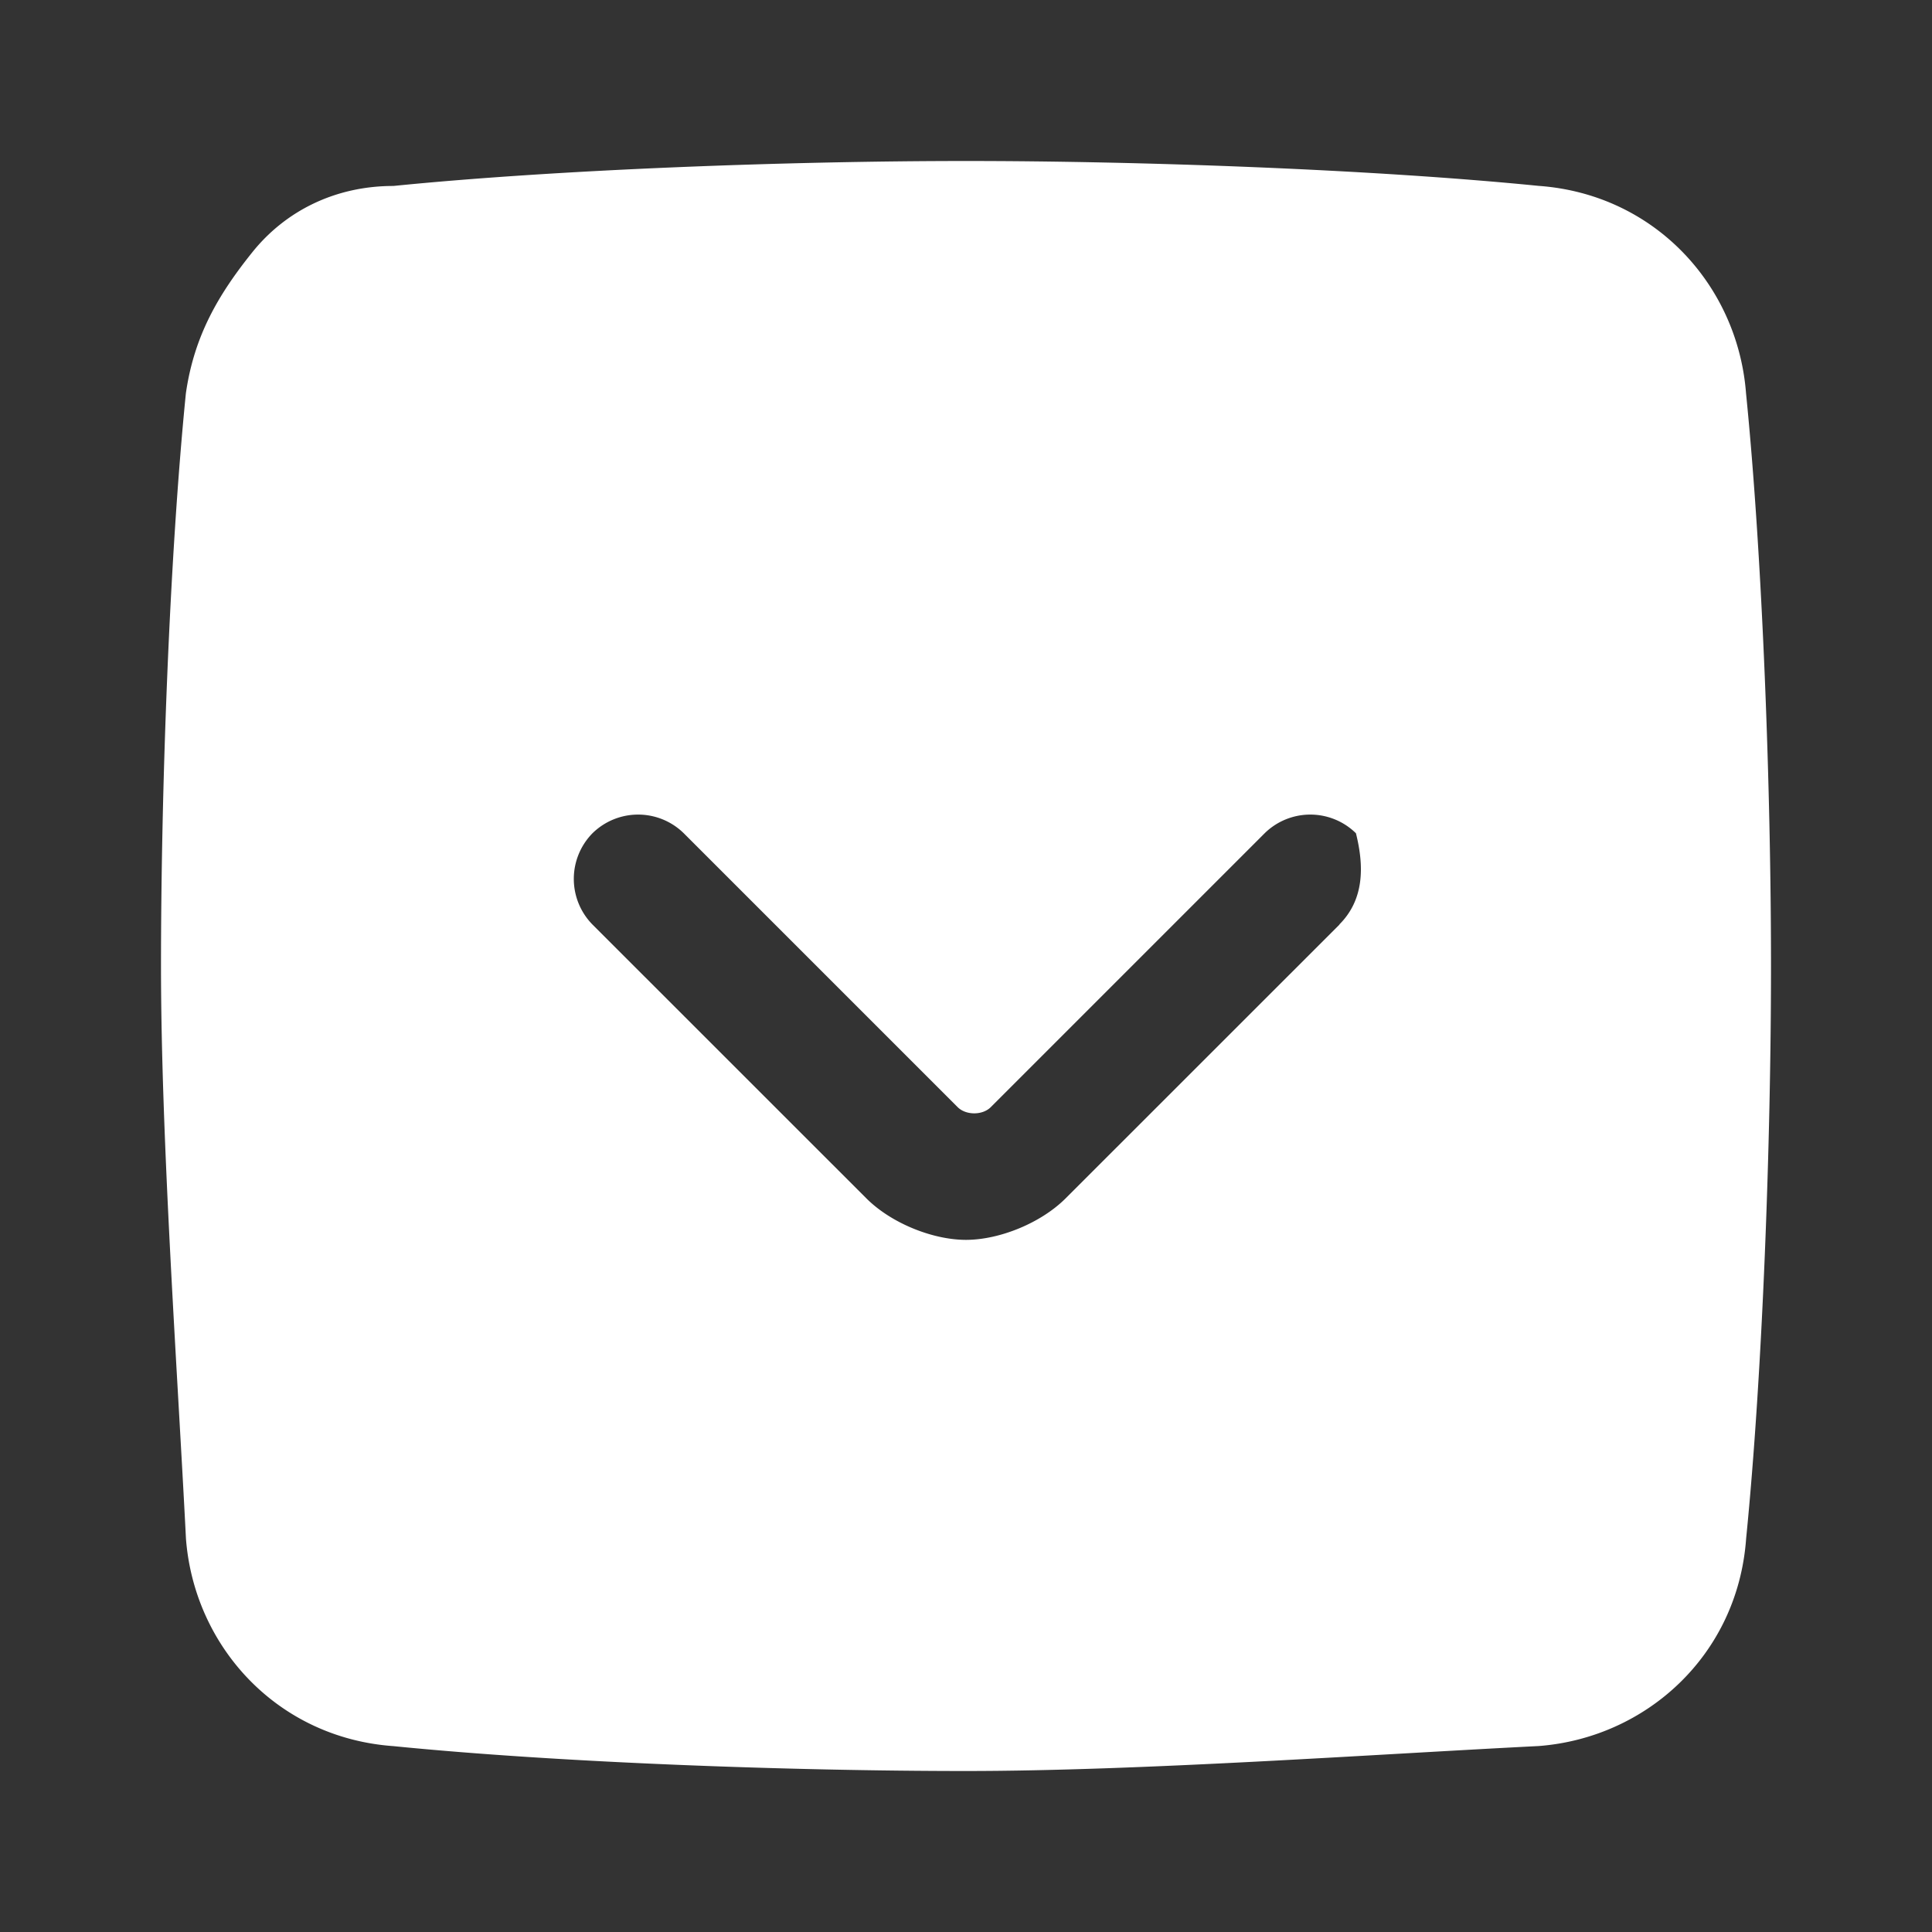 <svg xmlns="http://www.w3.org/2000/svg" version="1.1" xmlns:xlink="http://www.w3.org/1999/xlink" xmlns:svgjs="http://svgjs.com/svgjs" width="512" height="512" x="0" y="0" viewBox="0 0 24 24" style="enable-background:new 0 0 512 512" xml:space="preserve" class=""><rect x="0" y="0" width="24" height="24" fill="#333333" stroke="none"/><g><path fill="#ffffff" d="M21.69 4.887c-.102-1.34-1.133-2.475-2.577-2.578C17.051 2.103 14.165 2 12 2s-5.052.103-7.113.31c-.722 0-1.34.309-1.753.824s-.722 1.03-.825 1.753C2.103 6.948 2 9.835 2 12s.206 5.051.31 7.113c.102 1.34 1.133 2.475 2.577 2.578C6.948 21.897 9.835 22 12 22s5.051-.206 7.113-.31c1.34-.102 2.475-1.133 2.578-2.577.206-2.062.309-4.948.309-7.113s-.103-5.052-.31-7.113zm-5.05 6.598-3.403 3.402c-.31.309-.825.515-1.237.515s-.928-.206-1.237-.515L7.36 11.485a.809.809 0 0 1 0-1.134.809.809 0 0 1 1.134 0l3.402 3.402c.103.103.31.103.412 0l3.402-3.402a.809.809 0 0 1 1.134 0c.103.412.103.824-.206 1.133z" data-original="#000000"></path></g></svg>